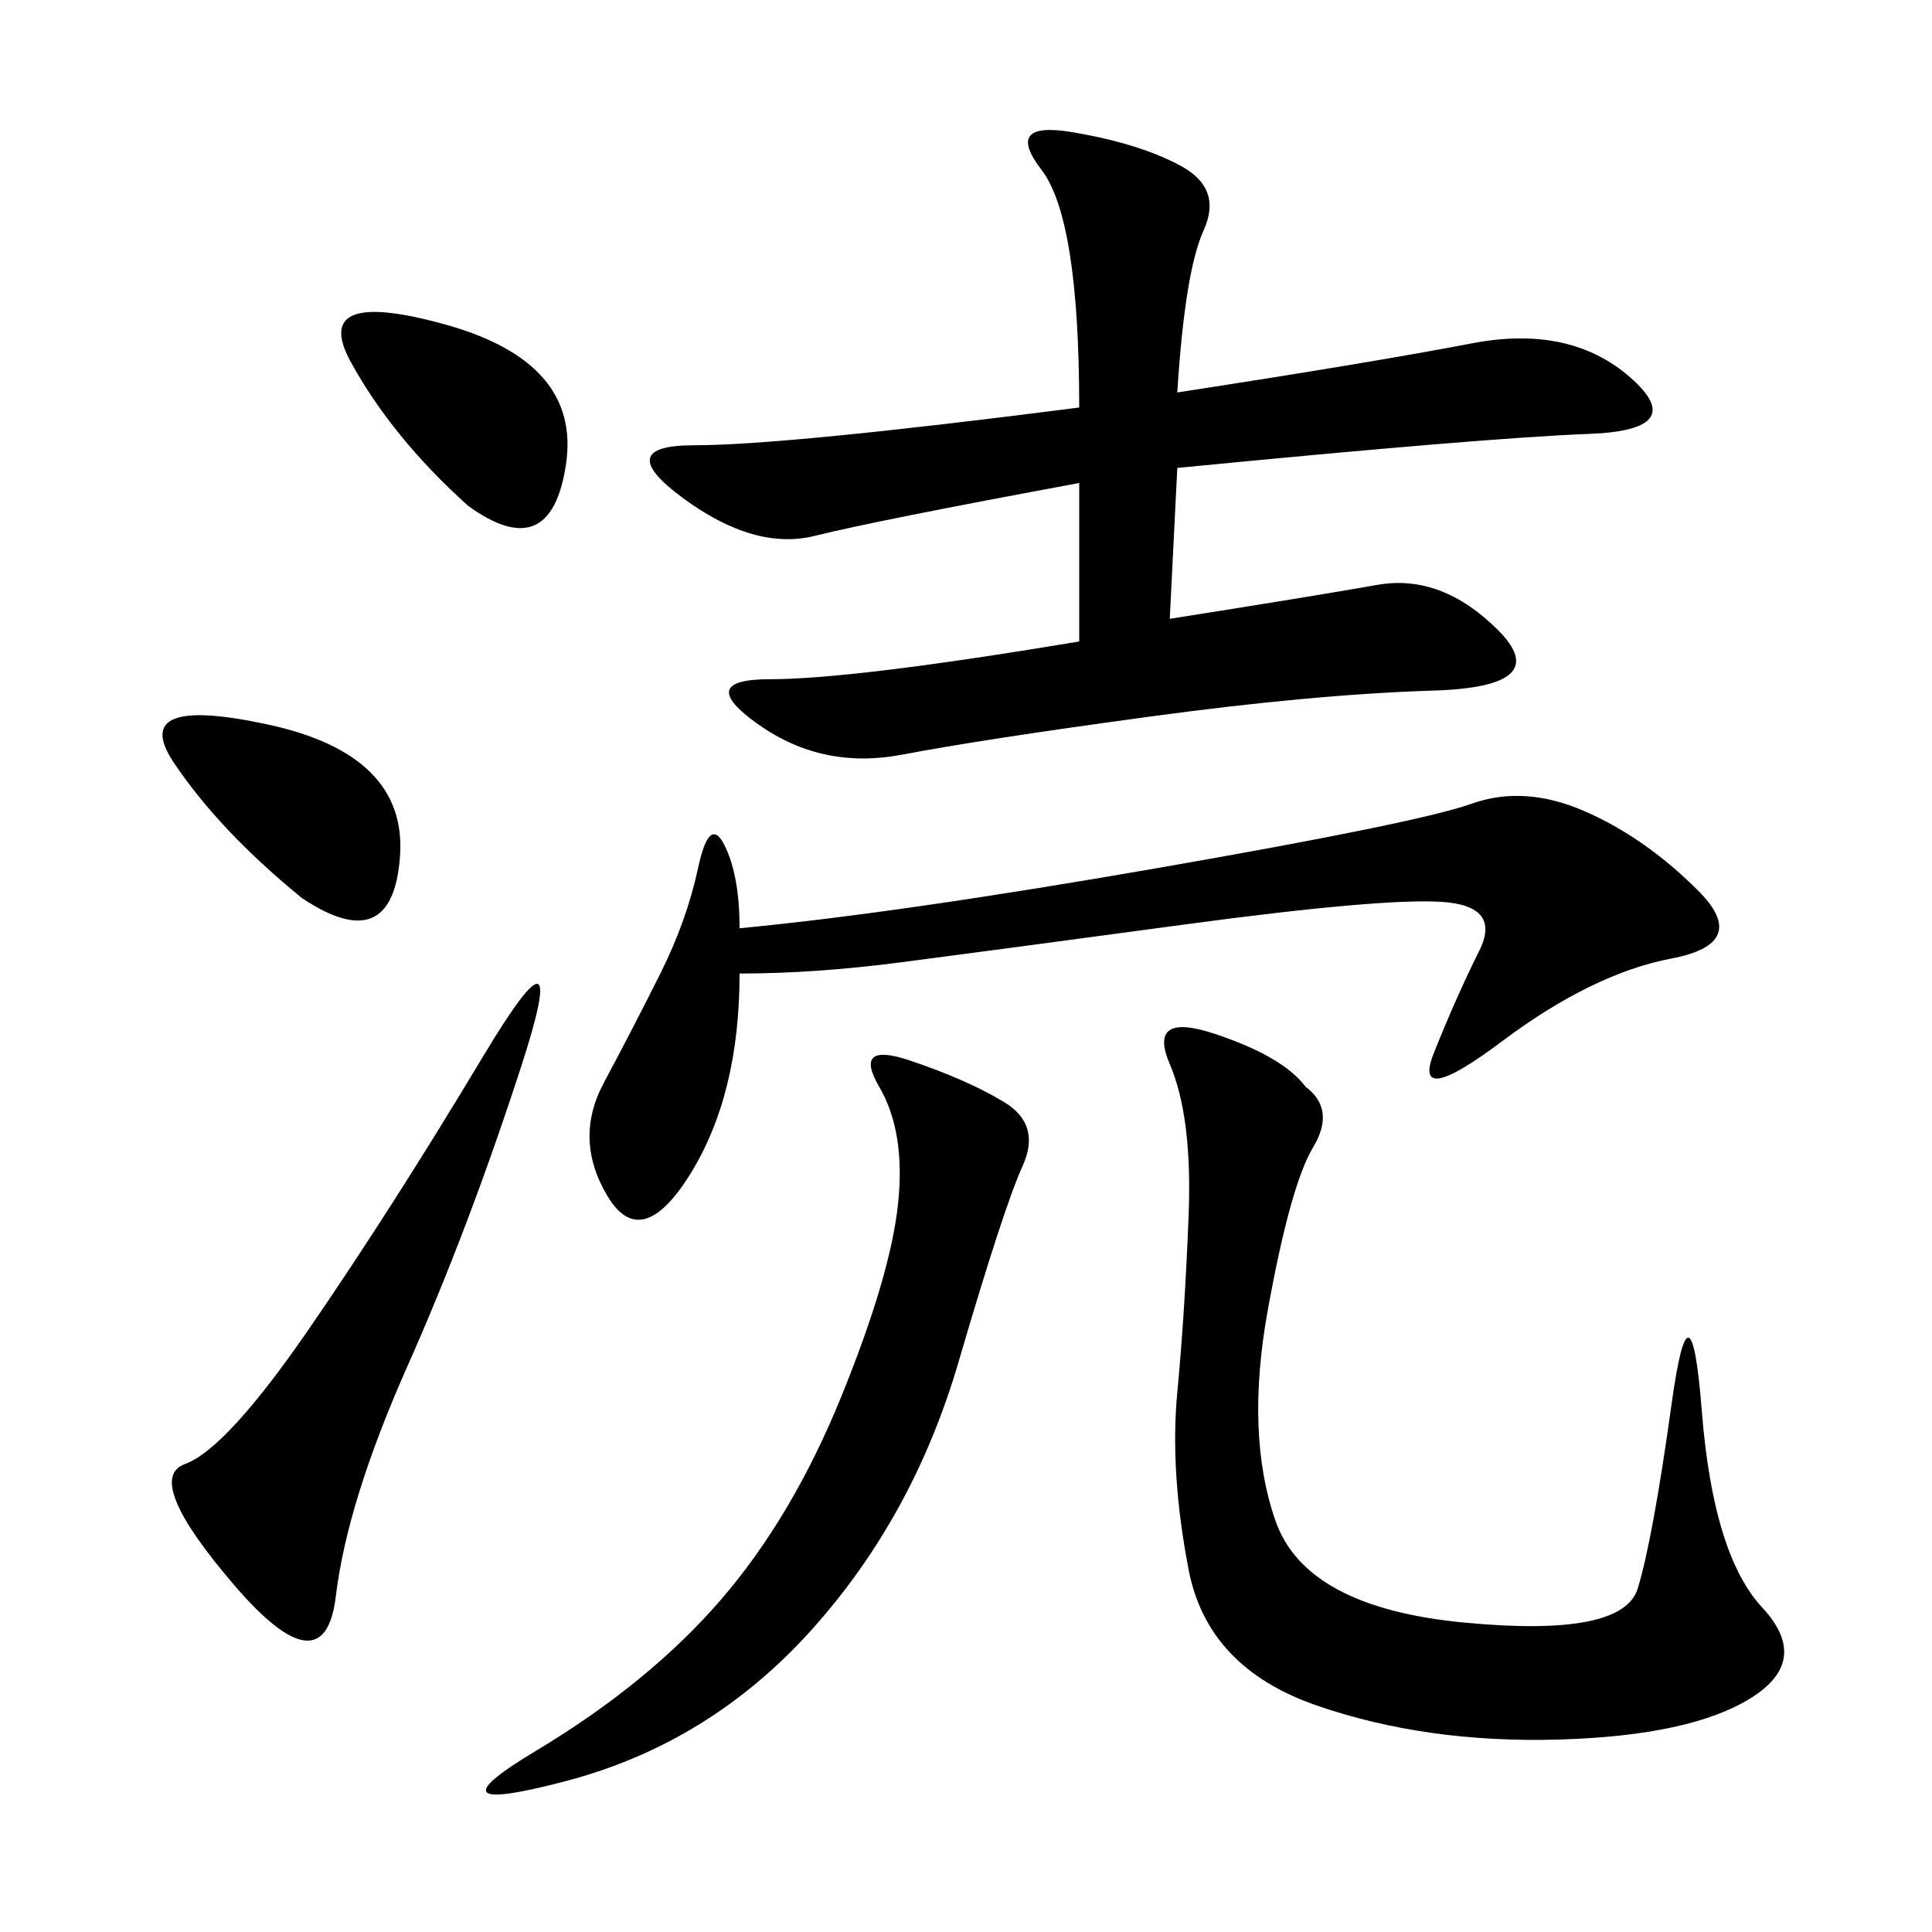 <svg xmlns="http://www.w3.org/2000/svg" xmlns:xlink="http://www.w3.org/1999/xlink" width="300" height="300"><path d="M167.58 99.61L167.58 75Q135.94 80.86 126.56 83.20Q117.19 85.55 106.05 77.34Q94.92 69.14 107.81 69.14L107.81 69.14Q121.88 69.14 167.58 63.28L167.58 63.28Q167.58 33.98 161.72 26.37Q155.86 18.75 166.41 20.51Q176.95 22.27 183.40 25.78Q189.84 29.30 186.91 35.74Q183.98 42.19 182.81 60.94L182.81 60.94Q213.28 56.25 228.52 53.32Q243.75 50.39 253.13 58.59Q262.50 66.80 246.68 67.38Q230.86 67.97 182.81 72.66L182.81 72.66L181.64 96.09Q203.91 92.58 213.87 90.82Q223.83 89.06 232.62 97.85Q241.41 106.64 222.66 107.23Q203.91 107.81 178.13 111.33Q152.34 114.84 140.04 117.19Q127.73 119.53 117.77 112.50Q107.81 105.47 119.53 105.47L119.53 105.47Q132.42 105.47 167.58 99.61L167.58 99.61ZM202.73 168.75Q207.42 172.27 203.91 178.13Q200.39 183.98 196.88 203.32Q193.36 222.66 198.05 236.13Q202.73 249.61 227.34 251.95Q251.95 254.30 254.30 246.68Q256.64 239.06 259.57 217.97Q262.50 196.88 264.26 219.14Q266.02 241.41 273.63 249.61Q281.25 257.81 271.88 263.67Q262.50 269.53 241.99 270.12Q221.48 270.70 204.49 264.84Q187.50 258.98 184.57 243.75Q181.64 228.52 182.81 216.21Q183.98 203.91 184.57 188.67Q185.16 173.44 181.64 165.23Q178.13 157.03 188.67 160.55Q199.22 164.06 202.73 168.75L202.73 168.75ZM114.84 144.14Q139.45 141.80 179.88 134.77Q220.31 127.73 228.52 124.80Q236.72 121.88 246.09 125.98Q255.47 130.08 263.67 138.28Q271.88 146.48 259.57 148.83Q247.27 151.17 233.20 161.72Q219.14 172.27 222.66 163.48Q226.17 154.69 229.69 147.66Q233.20 140.63 223.83 140.04Q214.45 139.45 183.98 143.55Q153.52 147.66 140.04 149.41Q126.56 151.17 114.84 151.17L114.84 151.17Q114.84 169.92 107.23 182.23Q99.61 194.53 94.34 185.74Q89.06 176.95 93.75 168.16Q98.44 159.38 102.54 151.17Q106.64 142.97 108.40 134.77Q110.16 126.56 112.50 131.25Q114.84 135.94 114.84 144.14L114.84 144.14ZM155.86 171.09Q161.72 174.61 158.79 181.05Q155.86 187.50 148.83 211.52Q141.80 235.55 125.98 253.13Q110.16 270.70 87.89 276.56Q65.63 282.42 83.20 271.88Q100.78 261.33 111.91 248.44Q123.05 235.55 130.66 216.80Q138.28 198.05 139.45 186.91Q140.63 175.78 136.52 168.75Q132.42 161.72 141.21 164.65Q150 167.58 155.86 171.09L155.86 171.09ZM75 164.06Q89.06 140.63 80.86 165.82Q72.66 191.02 63.28 212.11Q53.91 233.20 52.15 247.85Q50.39 262.50 36.33 246.09Q22.27 229.69 28.71 227.34Q35.16 225 48.05 206.25Q60.94 187.50 75 164.06L75 164.06ZM72.66 78.52Q60.94 67.97 54.49 56.25Q48.05 44.53 69.14 50.39Q90.23 56.25 87.89 72.07Q85.55 87.89 72.66 78.52L72.66 78.52ZM46.88 139.45Q33.98 128.91 26.95 118.36Q19.92 107.81 41.60 112.50Q63.28 117.19 62.11 133.01Q60.94 148.83 46.88 139.45L46.88 139.45Z"/></svg>
